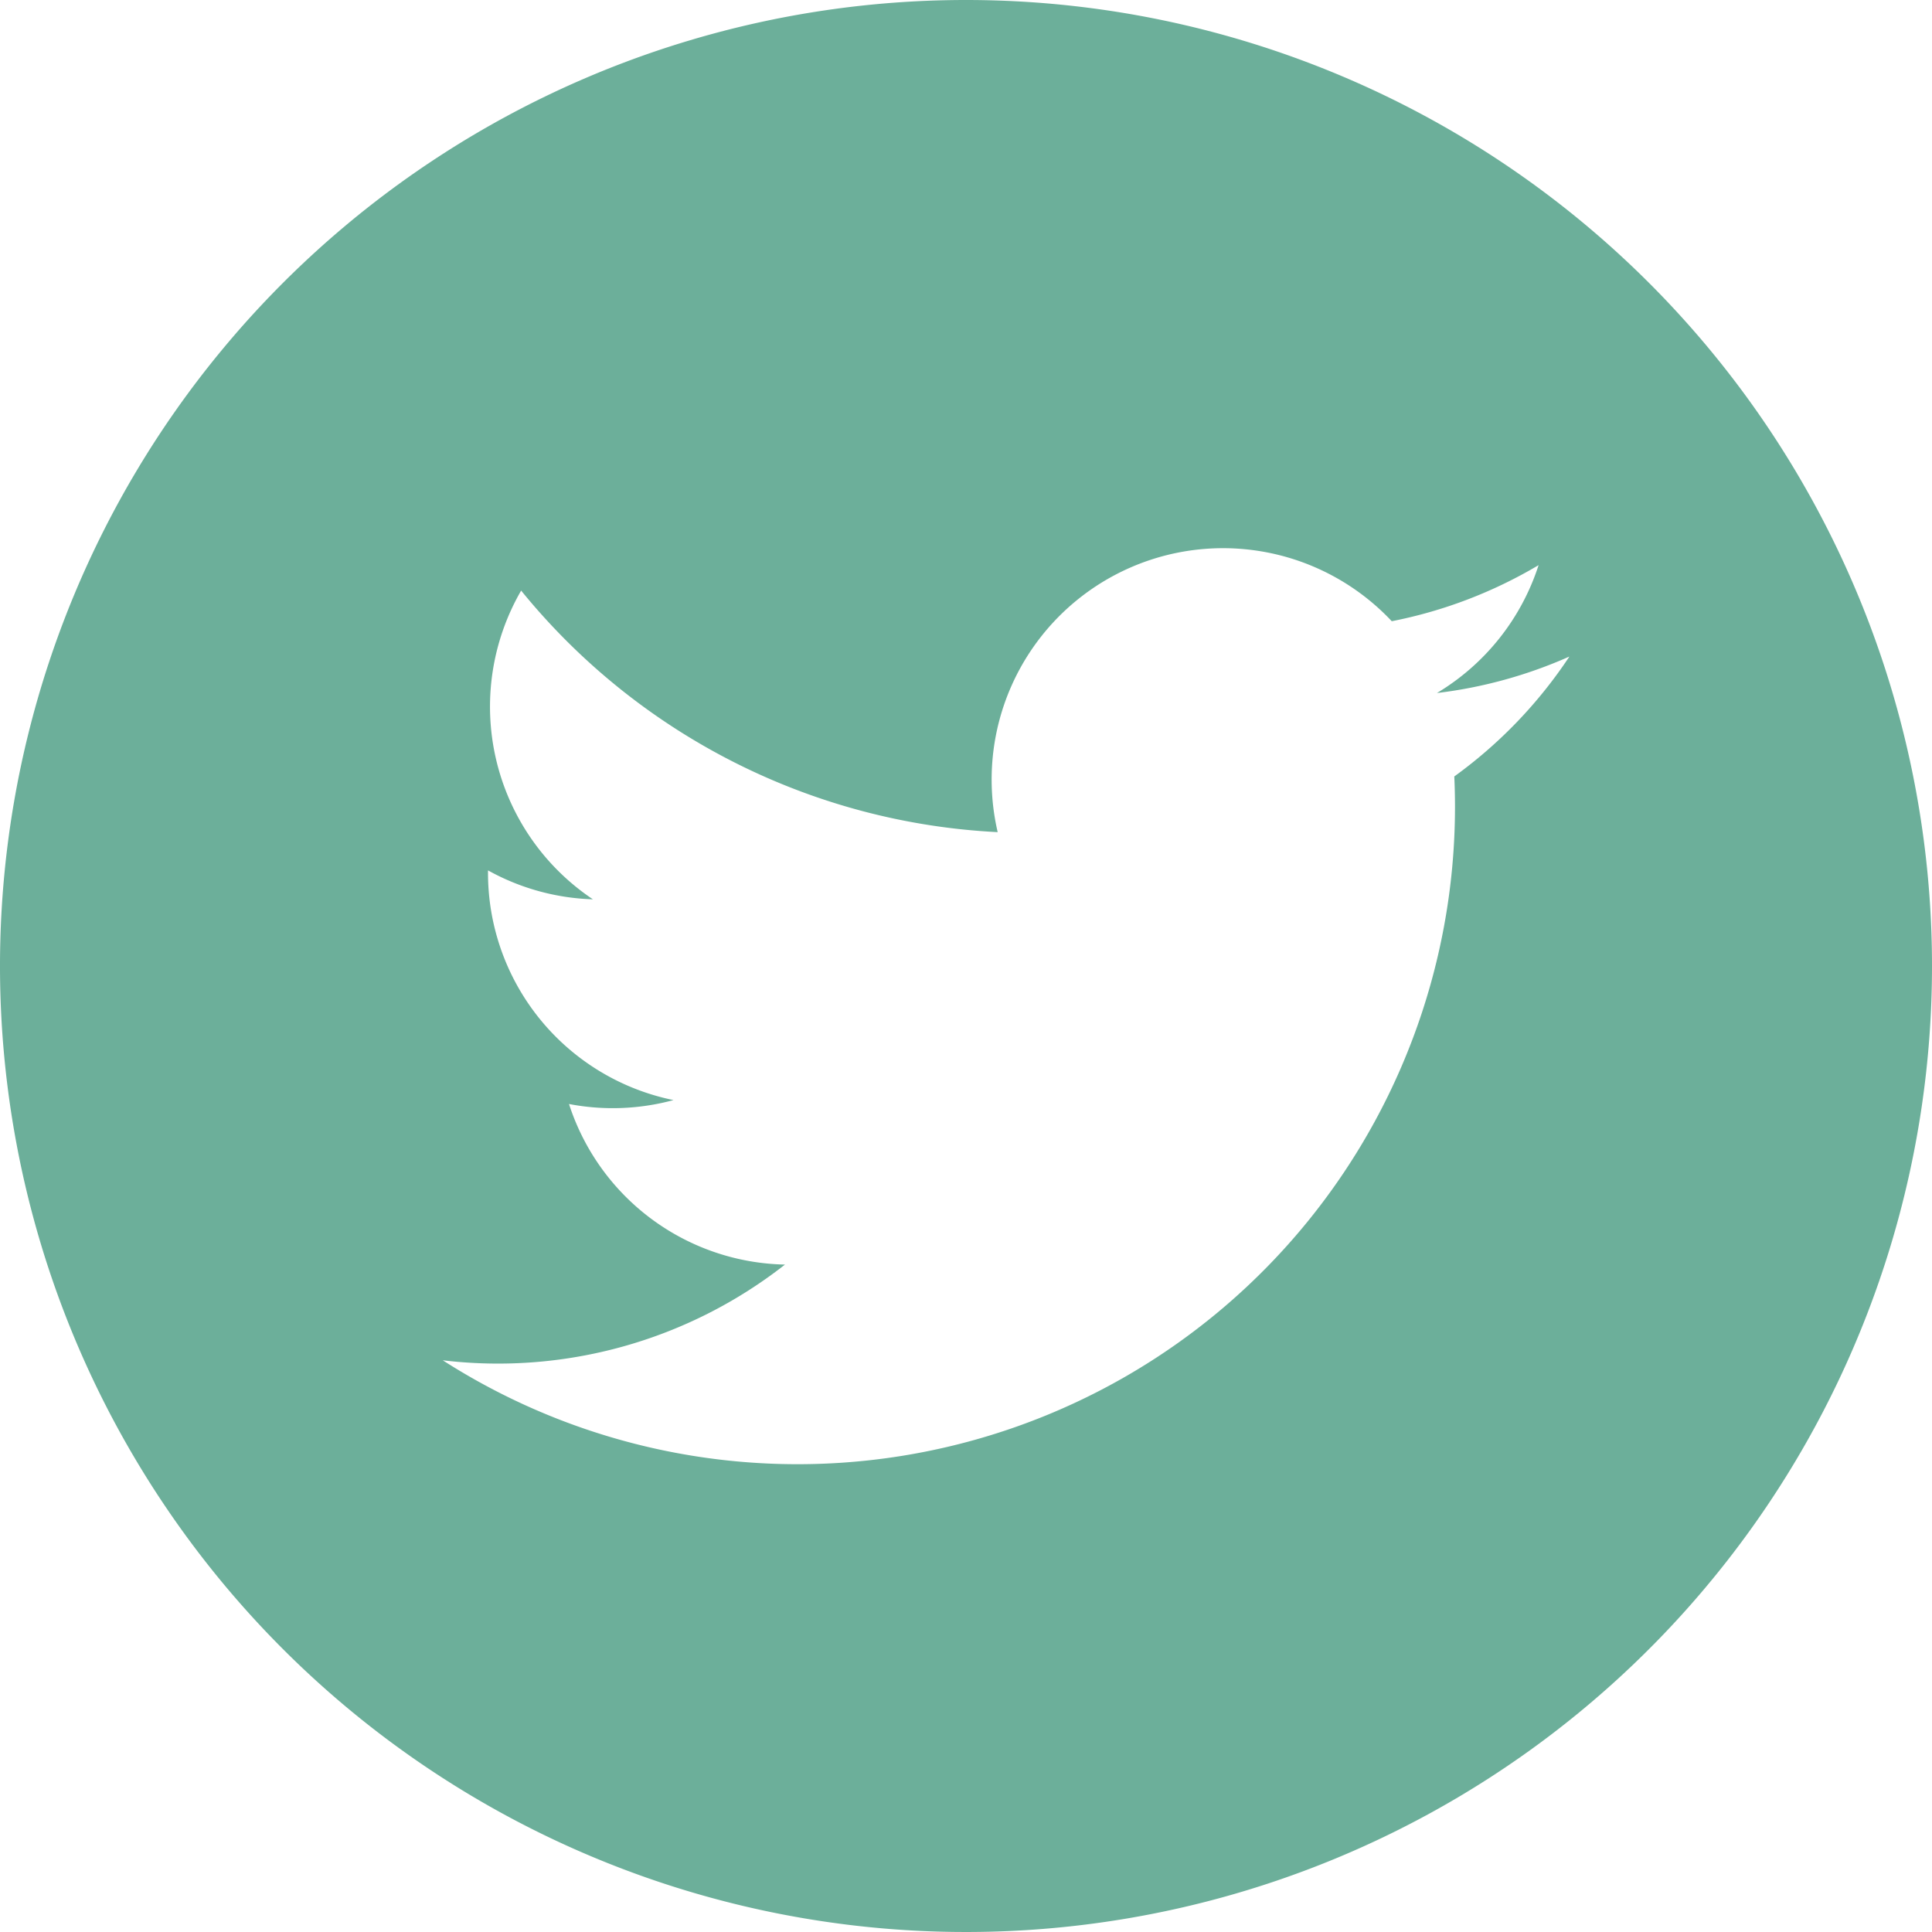 <svg xmlns="http://www.w3.org/2000/svg" width="35" height="35" viewBox="0 0 35 35">
  <path id="iconmonstr-twitter-4" d="M17.5,0A17.5,17.5,0,1,0,35,17.5,17.5,17.5,0,0,0,17.5,0Zm8.846,14.066A11.911,11.911,0,0,1,8.021,24.643a8.427,8.427,0,0,0,6.2-1.734A4.2,4.2,0,0,1,10.308,20a4.2,4.2,0,0,0,1.893-.071,4.2,4.2,0,0,1-3.36-4.161,4.179,4.179,0,0,0,1.9.524,4.2,4.2,0,0,1-1.3-5.593,11.89,11.89,0,0,0,8.633,4.376,4.192,4.192,0,0,1,7.139-3.821,8.355,8.355,0,0,0,2.66-1.016,4.206,4.206,0,0,1-1.842,2.317,8.356,8.356,0,0,0,2.4-.661A8.407,8.407,0,0,1,26.346,14.066Z" fill="#6caf9a"/>
</svg>
